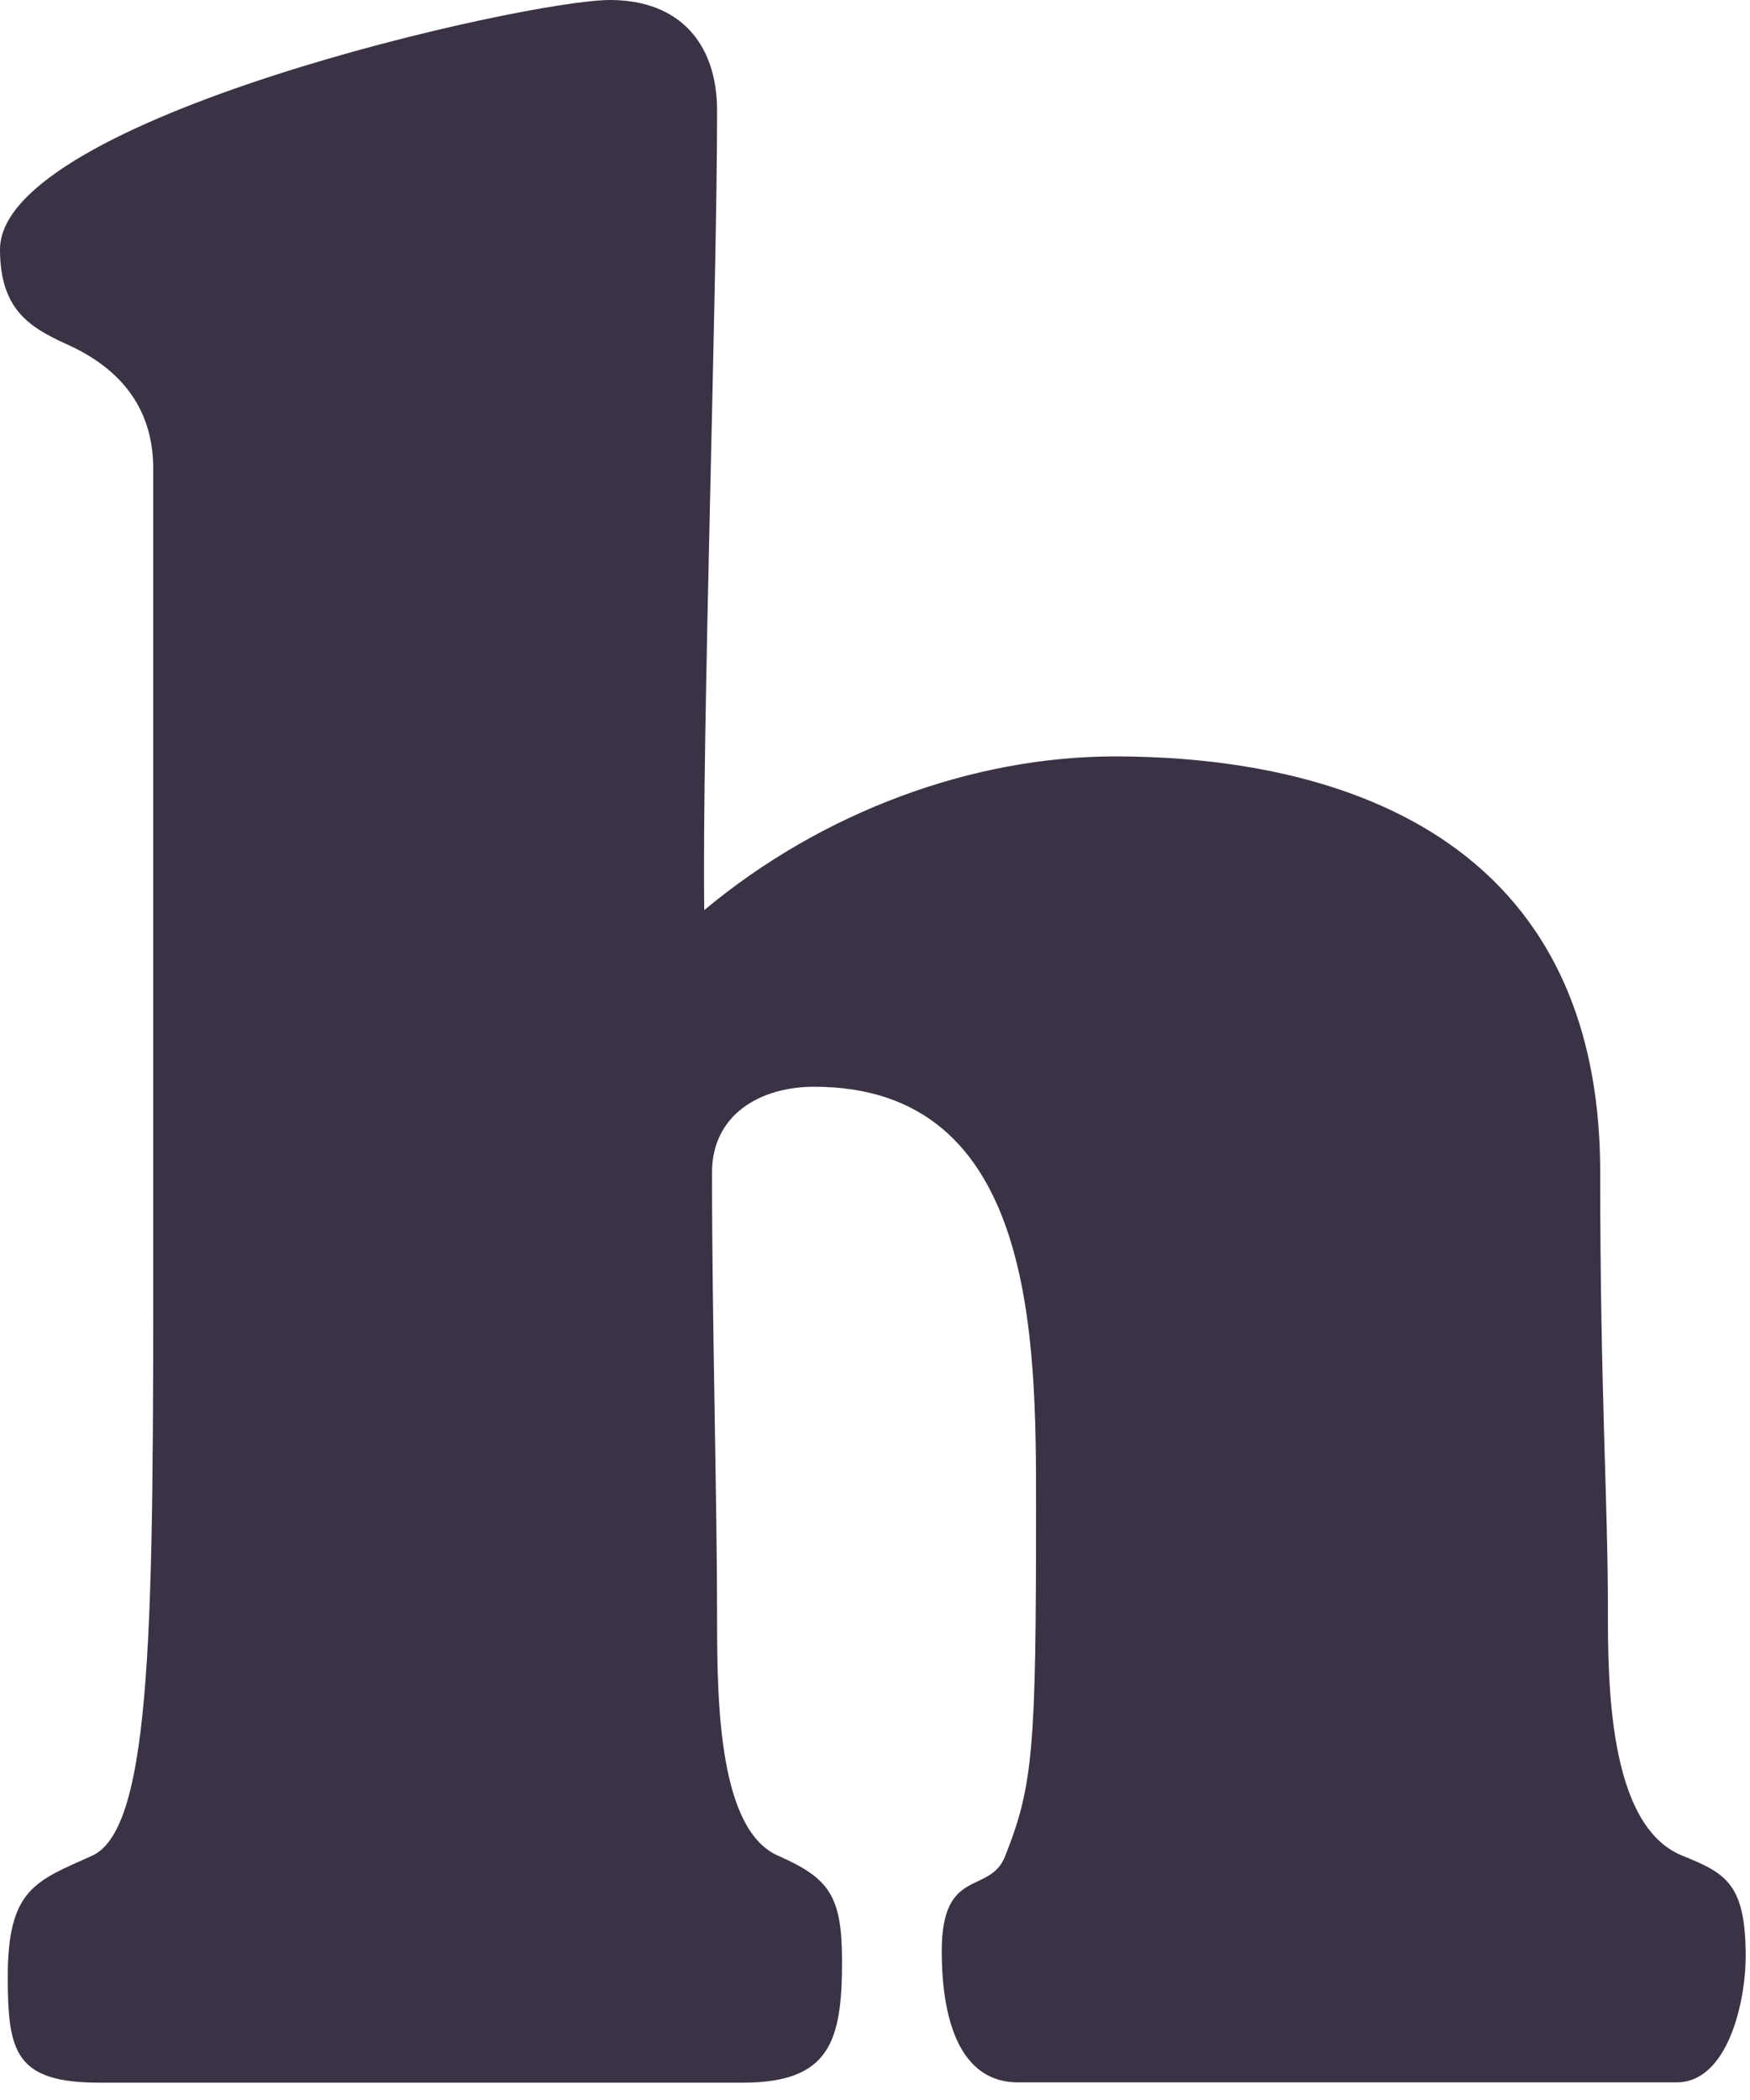 <?xml version="1.0" encoding="utf-8"?>
<svg xmlns="http://www.w3.org/2000/svg" fill="none" height="100%" overflow="visible" preserveAspectRatio="none" style="display: block;" viewBox="0 0 30 36" width="100%">
<path d="M2.627 8.035C2.627 6.912 1.969 6.307 1.27 5.96C0.612 5.657 0 5.401 0 4.277C0 2.03 9.013 0 10.456 0C11.64 0 12.293 0.736 12.293 1.899C12.293 4.967 12.033 12.579 12.073 15.602C14.088 13.919 16.669 12.967 19.117 12.967C22.05 12.967 27.432 13.789 27.432 20.096C27.432 23.854 27.564 25.713 27.564 27.572C27.564 28.826 27.564 31.29 28.834 31.809C29.579 32.111 29.926 32.282 29.926 33.537C29.926 34.313 29.62 35.698 28.742 35.698H17.455C16.317 35.698 16.144 34.318 16.144 33.451C16.144 31.98 16.975 32.499 17.235 31.809C17.715 30.6 17.761 29.95 17.761 25.844C17.761 22.947 17.761 18.63 13.956 18.63C13.037 18.63 12.206 19.103 12.206 20.101C12.206 22.695 12.293 25.673 12.293 27.794C12.293 29.265 12.339 31.381 13.343 31.814C14.221 32.202 14.435 32.504 14.435 33.627C14.435 35.008 14.216 35.703 12.731 35.703H1.709C0.265 35.703 0.133 35.184 0.133 33.889C0.133 32.378 0.612 32.247 1.576 31.814C2.627 31.34 2.627 27.708 2.627 21.315V8.04V8.035Z" fill="#3B3345" id="h"/>
</svg>
